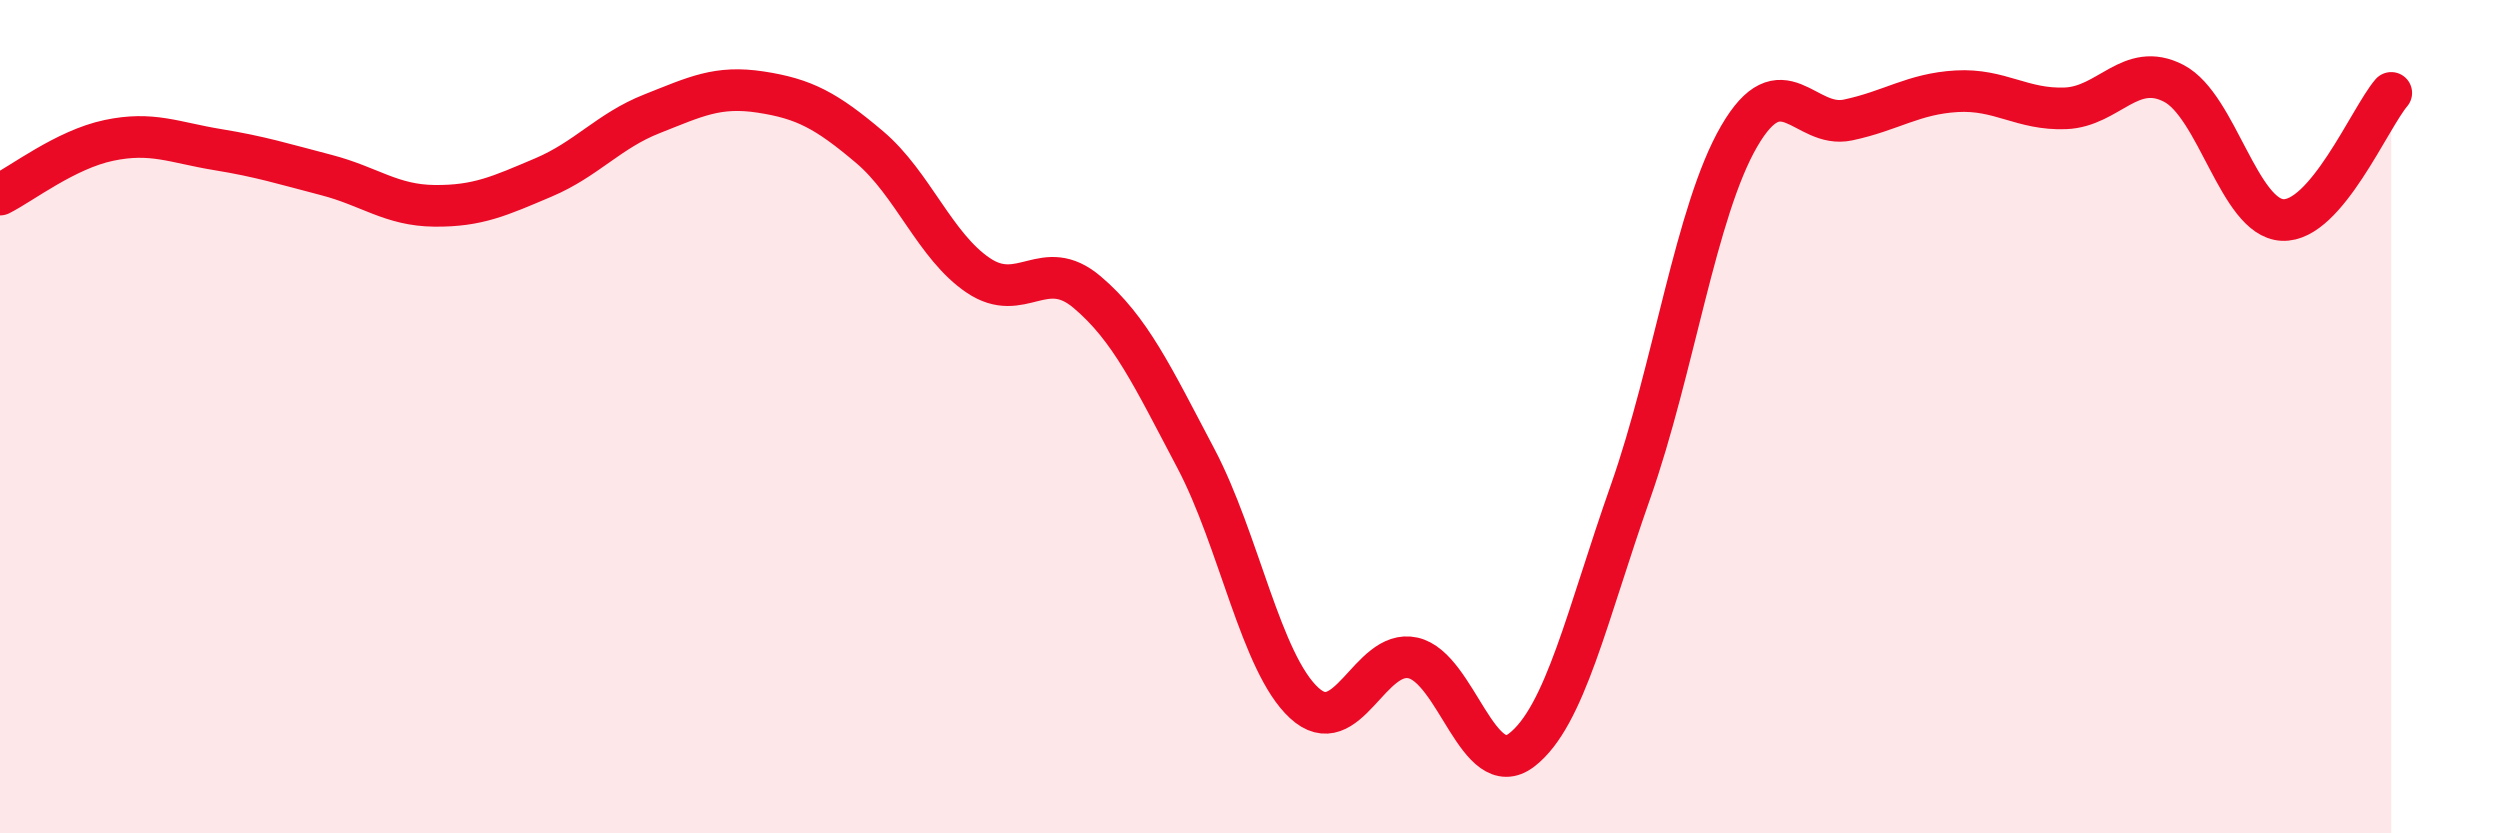 
    <svg width="60" height="20" viewBox="0 0 60 20" xmlns="http://www.w3.org/2000/svg">
      <path
        d="M 0,4.67 C 0.52,4.41 1.57,3.59 2.61,3.37 C 3.65,3.15 4.18,3.42 5.22,3.59 C 6.26,3.76 6.79,3.93 7.83,4.2 C 8.87,4.47 9.39,4.93 10.43,4.94 C 11.47,4.95 12,4.7 13.04,4.26 C 14.08,3.82 14.61,3.14 15.65,2.73 C 16.69,2.32 17.22,2.05 18.26,2.21 C 19.3,2.37 19.83,2.65 20.87,3.53 C 21.91,4.41 22.44,5.91 23.48,6.61 C 24.52,7.31 25.05,6.13 26.09,7.01 C 27.13,7.89 27.66,9.03 28.7,11 C 29.74,12.97 30.26,15.91 31.3,16.87 C 32.34,17.83 32.87,15.56 33.91,15.79 C 34.95,16.02 35.48,18.8 36.52,18 C 37.56,17.2 38.09,14.76 39.13,11.81 C 40.17,8.86 40.7,5.06 41.74,3.27 C 42.78,1.48 43.31,3.1 44.35,2.88 C 45.39,2.66 45.92,2.25 46.96,2.19 C 48,2.13 48.53,2.64 49.57,2.6 C 50.61,2.56 51.13,1.46 52.17,2 C 53.21,2.54 53.74,5.23 54.78,5.28 C 55.82,5.33 56.87,2.84 57.39,2.23L57.39 20L0 20Z"
        fill="#EB0A25"
        opacity="0.1"
        stroke-linecap="round"
        stroke-linejoin="round"
      />
      <path
        d="M 0,4.67 C 0.52,4.41 1.57,3.59 2.61,3.37 C 3.65,3.15 4.18,3.42 5.22,3.59 C 6.26,3.76 6.79,3.93 7.83,4.2 C 8.87,4.47 9.39,4.93 10.43,4.94 C 11.47,4.95 12,4.7 13.04,4.26 C 14.08,3.82 14.61,3.14 15.65,2.73 C 16.69,2.32 17.22,2.05 18.26,2.21 C 19.3,2.37 19.83,2.65 20.87,3.53 C 21.91,4.41 22.44,5.91 23.48,6.61 C 24.52,7.31 25.05,6.13 26.09,7.01 C 27.13,7.89 27.66,9.03 28.7,11 C 29.74,12.97 30.26,15.91 31.3,16.87 C 32.34,17.83 32.87,15.56 33.91,15.79 C 34.95,16.02 35.48,18.8 36.52,18 C 37.56,17.2 38.09,14.76 39.13,11.81 C 40.17,8.86 40.7,5.06 41.74,3.27 C 42.78,1.48 43.31,3.1 44.35,2.88 C 45.39,2.66 45.92,2.25 46.96,2.19 C 48,2.13 48.53,2.64 49.57,2.6 C 50.61,2.56 51.13,1.46 52.17,2 C 53.21,2.54 53.74,5.23 54.78,5.28 C 55.82,5.33 56.87,2.84 57.39,2.23"
        stroke="#EB0A25"
        stroke-width="1"
        fill="none"
        stroke-linecap="round"
        stroke-linejoin="round"
      />
    </svg>
  